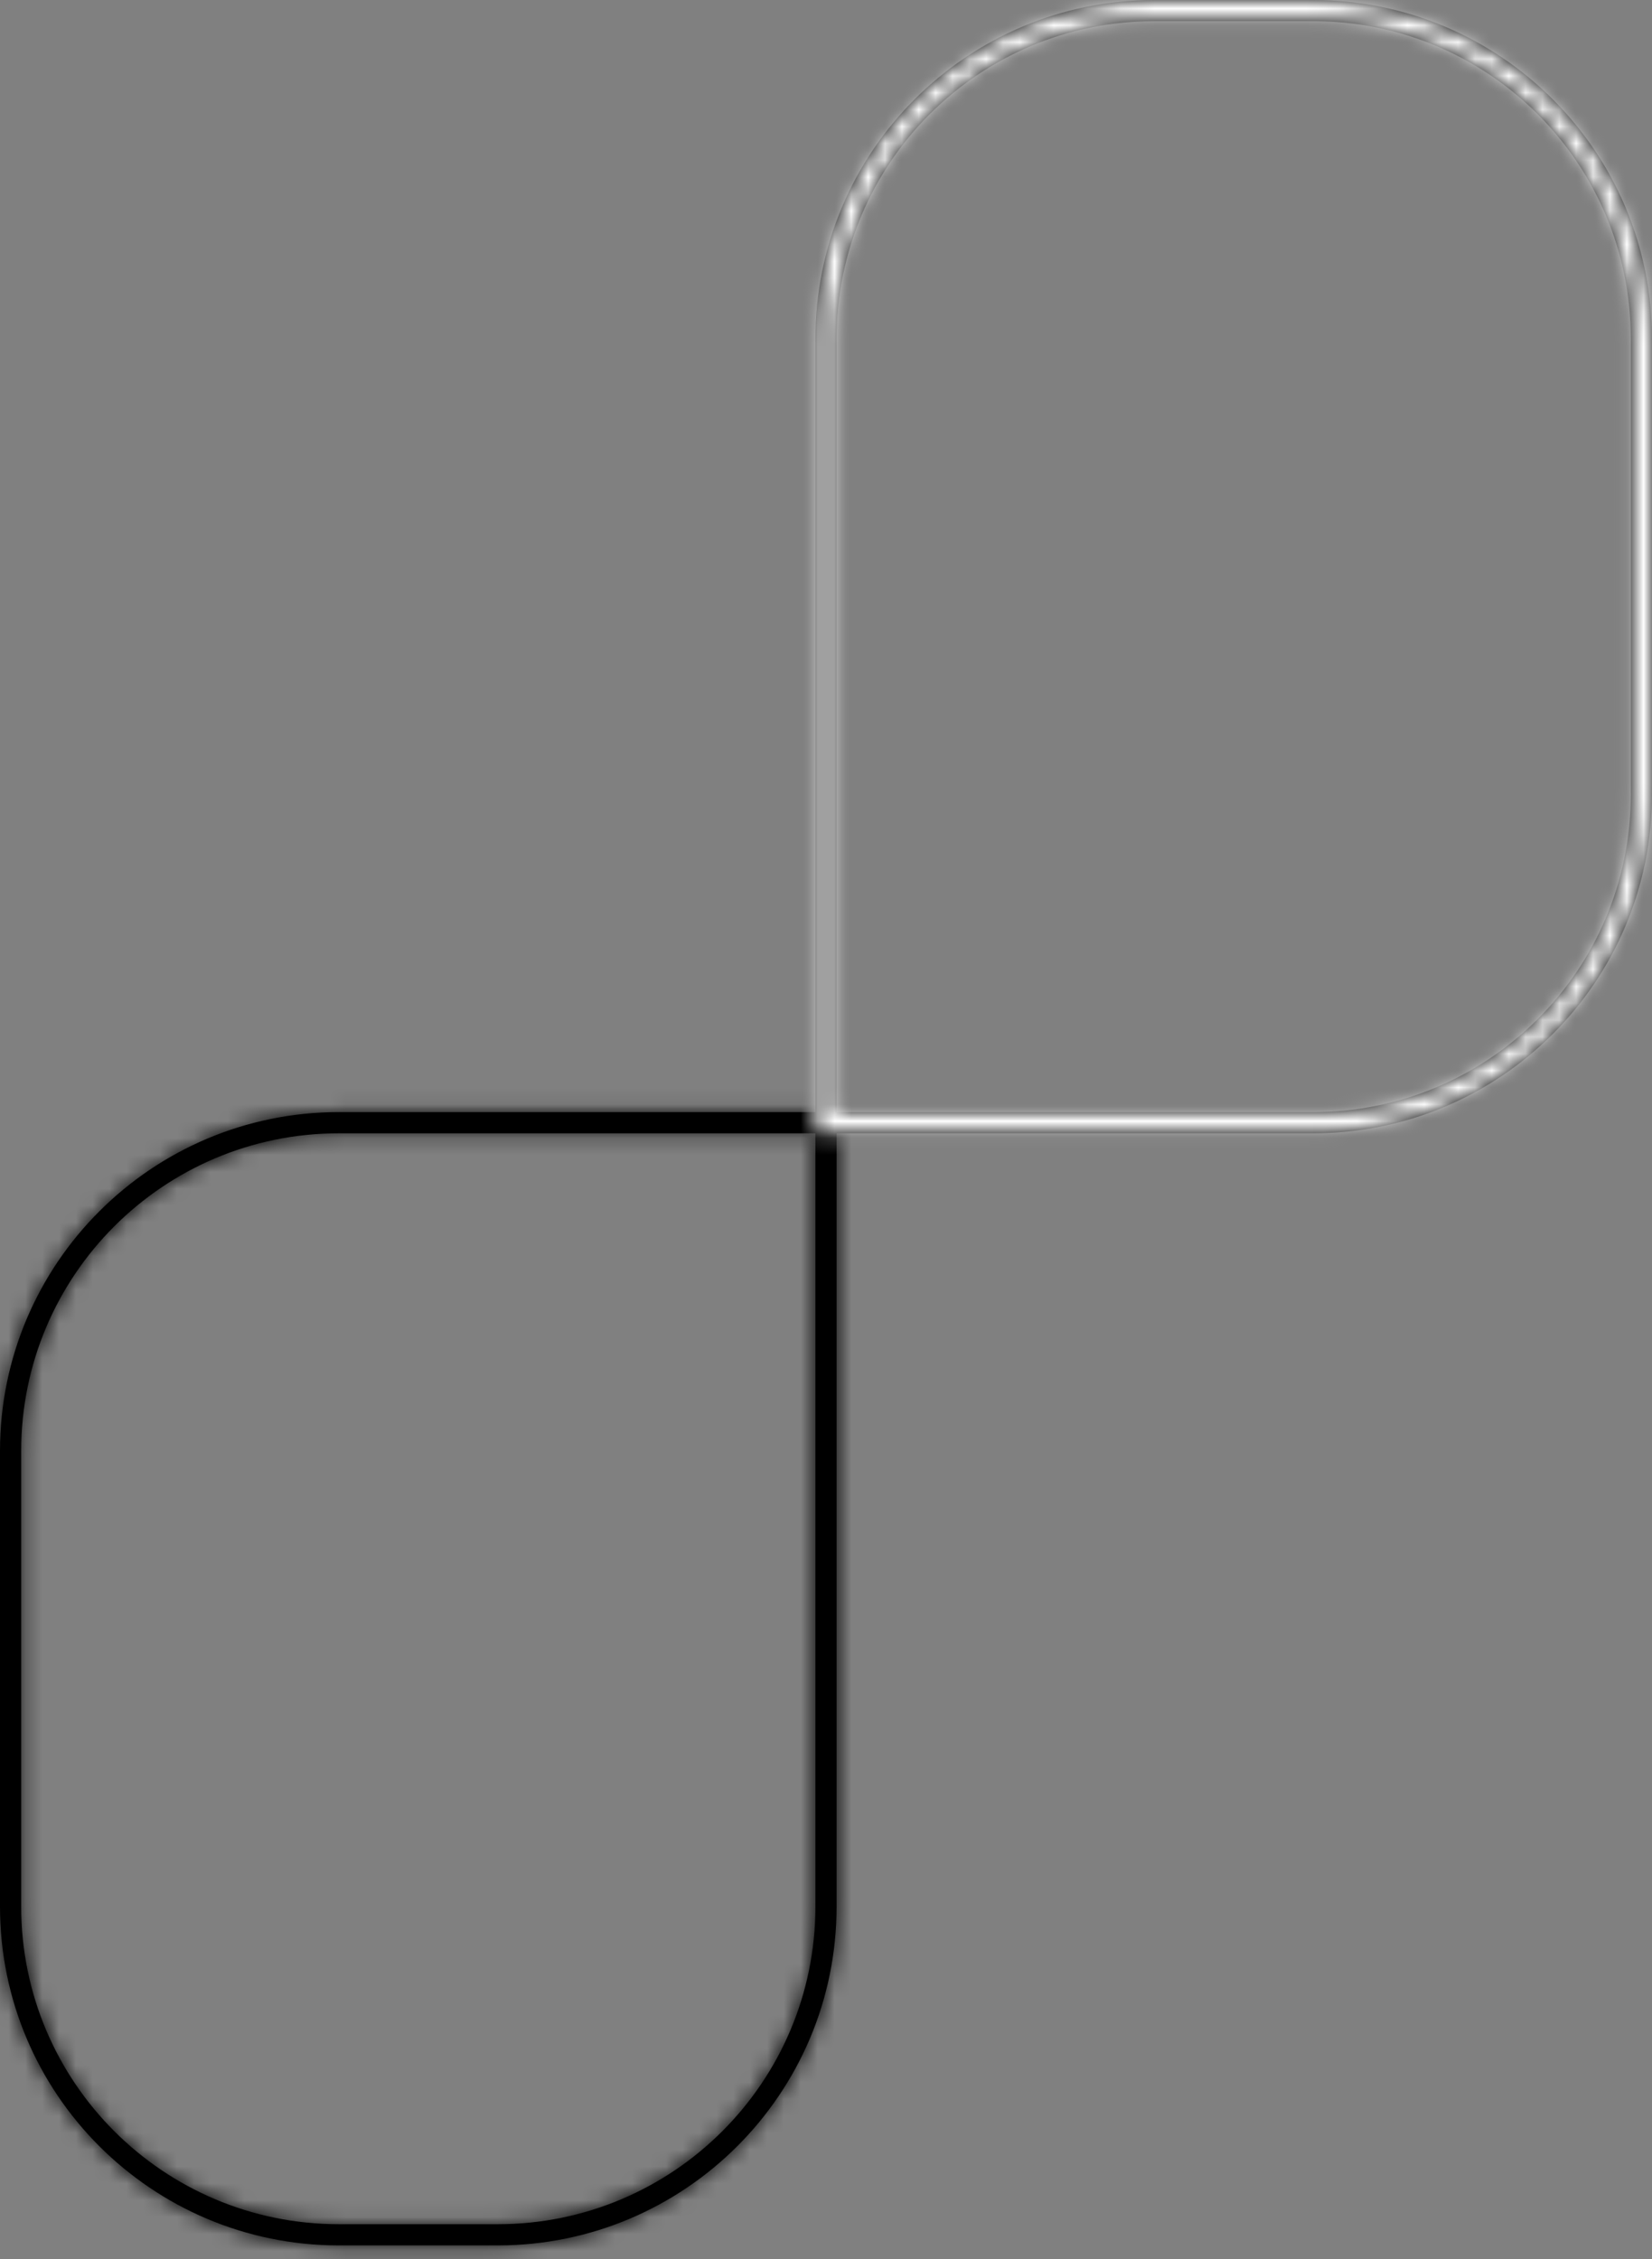 <svg width="98" height="134" viewBox="0 0 98 134" fill="none" xmlns="http://www.w3.org/2000/svg">
<rect x="0" y="0" width="98" height="134" fill="#808080" stroke="none"/>
<mask id="path-1-inside-1_3782_2421" fill="white">
<path fill-rule="evenodd" clip-rule="evenodd" d="M68.474 1.256H77.897C88.306 1.256 96.744 9.694 96.744 20.103V47.115C96.744 57.524 88.306 65.962 77.897 65.962H49.628V20.103C49.628 9.694 58.066 1.256 68.474 1.256ZM49.628 67.218H77.897C89 67.218 98 58.218 98 47.115V20.103C98 9 89 0 77.897 0H68.474C57.372 0 48.372 9 48.372 20.103V65.962H20.103C9 65.962 5.08955e-06 74.962 4.11896e-06 86.064L0 113.077C0 124.179 9 133.179 20.103 133.179H29.526C40.628 133.179 49.628 124.179 49.628 113.077V67.218ZM48.372 67.218H20.103C9.694 67.218 1.256 75.656 1.256 86.064L1.256 113.077C1.256 123.485 9.694 131.923 20.103 131.923H29.526C39.934 131.923 48.372 123.485 48.372 113.077V67.218Z"/>
</mask>
<path fill-rule="evenodd" clip-rule="evenodd" d="M68.474 1.256H77.897C88.306 1.256 96.744 9.694 96.744 20.103V47.115C96.744 57.524 88.306 65.962 77.897 65.962H49.628V20.103C49.628 9.694 58.066 1.256 68.474 1.256ZM49.628 67.218H77.897C89 67.218 98 58.218 98 47.115V20.103C98 9 89 0 77.897 0H68.474C57.372 0 48.372 9 48.372 20.103V65.962H20.103C9 65.962 5.08955e-06 74.962 4.11896e-06 86.064L0 113.077C0 124.179 9 133.179 20.103 133.179H29.526C40.628 133.179 49.628 124.179 49.628 113.077V67.218ZM48.372 67.218H20.103C9.694 67.218 1.256 75.656 1.256 86.064L1.256 113.077C1.256 123.485 9.694 131.923 20.103 131.923H29.526C39.934 131.923 48.372 123.485 48.372 113.077V67.218Z" fill="black"/>
<path d="M49.628 65.962H46.487V69.103H49.628V65.962ZM49.628 67.218V64.077H46.487V67.218H49.628ZM48.372 65.962V69.103H51.513V65.962H48.372ZM4.11896e-06 86.064H3.141H4.11896e-06ZM0 113.077H-3.141H0ZM48.372 67.218H51.513V64.077H48.372V67.218ZM1.256 86.064H4.397H1.256ZM1.256 113.077H4.397H1.256ZM77.897 -1.885H68.474V4.397H77.897V-1.885ZM99.885 20.103C99.885 7.959 90.041 -1.885 77.897 -1.885V4.397C86.571 4.397 93.603 11.429 93.603 20.103H99.885ZM99.885 47.115V20.103H93.603V47.115H99.885ZM77.897 69.103C90.041 69.103 99.885 59.259 99.885 47.115H93.603C93.603 55.789 86.571 62.821 77.897 62.821V69.103ZM49.628 69.103H77.897V62.821H49.628V69.103ZM46.487 20.103V65.962H52.769V20.103H46.487ZM68.474 -1.885C56.331 -1.885 46.487 7.959 46.487 20.103H52.769C52.769 11.429 59.801 4.397 68.474 4.397V-1.885ZM49.628 70.359H77.897V64.077H49.628V70.359ZM77.897 70.359C90.734 70.359 101.141 59.953 101.141 47.115H94.859C94.859 56.483 87.265 64.077 77.897 64.077V70.359ZM101.141 47.115V20.103H94.859V47.115H101.141ZM101.141 20.103C101.141 7.265 90.734 -3.141 77.897 -3.141V3.141C87.265 3.141 94.859 10.735 94.859 20.103H101.141ZM77.897 -3.141H68.474V3.141H77.897V-3.141ZM68.474 -3.141C55.637 -3.141 45.231 7.266 45.231 20.103H51.513C51.513 10.735 59.107 3.141 68.474 3.141V-3.141ZM45.231 20.103V65.962H51.513V20.103H45.231ZM48.372 62.821H20.103V69.103H48.372V62.821ZM20.103 62.821C7.265 62.821 -3.141 73.227 -3.141 86.064H3.141C3.141 76.697 10.735 69.103 20.103 69.103V62.821ZM-3.141 86.064L-3.141 113.077H3.141L3.141 86.064H-3.141ZM-3.141 113.077C-3.141 125.914 7.266 136.321 20.103 136.321V130.038C10.735 130.038 3.141 122.445 3.141 113.077H-3.141ZM20.103 136.321H29.526V130.038H20.103V136.321ZM29.526 136.321C42.363 136.321 52.769 125.914 52.769 113.077H46.487C46.487 122.445 38.893 130.038 29.526 130.038V136.321ZM52.769 113.077V67.218H46.487V113.077H52.769ZM48.372 64.077H20.103V70.359H48.372V64.077ZM20.103 64.077C7.959 64.077 -1.885 73.921 -1.885 86.064H4.397C4.397 77.39 11.429 70.359 20.103 70.359V64.077ZM-1.885 86.064L-1.885 113.077H4.397L4.397 86.064H-1.885ZM-1.885 113.077C-1.885 125.22 7.959 135.064 20.103 135.064V128.782C11.429 128.782 4.397 121.751 4.397 113.077H-1.885ZM20.103 135.064H29.526V128.782H20.103V135.064ZM29.526 135.064C41.669 135.064 51.513 125.22 51.513 113.077H45.231C45.231 121.751 38.199 128.782 29.526 128.782V135.064ZM51.513 113.077V67.218H45.231V113.077H51.513Z" fill="black" mask="url(#path-1-inside-1_3782_2421)"/>
<mask id="path-3-inside-2_3782_2421" fill="white">
<path fill-rule="evenodd" clip-rule="evenodd" d="M77.897 1.256H68.474C58.066 1.256 49.628 9.694 49.628 20.103V65.962H77.897C88.306 65.962 96.744 57.524 96.744 47.115V20.103C96.744 9.694 88.306 1.256 77.897 1.256ZM68.474 0C57.372 0 48.372 9 48.372 20.103V65.962V67.218H49.628H77.897C89 67.218 98 58.218 98 47.115V20.103C98 9 89 0 77.897 0H68.474Z"/>
</mask>
<path d="M49.628 65.962H46.487V69.103H49.628V65.962ZM48.372 67.218H45.231V70.359H48.372V67.218ZM68.474 4.397H77.897V-1.885H68.474V4.397ZM52.769 20.103C52.769 11.429 59.801 4.397 68.474 4.397V-1.885C56.331 -1.885 46.487 7.959 46.487 20.103H52.769ZM52.769 65.962V20.103H46.487V65.962H52.769ZM77.897 62.821H49.628V69.103H77.897V62.821ZM93.603 47.115C93.603 55.789 86.571 62.821 77.897 62.821V69.103C90.041 69.103 99.885 59.259 99.885 47.115H93.603ZM93.603 20.103V47.115H99.885V20.103H93.603ZM77.897 4.397C86.571 4.397 93.603 11.429 93.603 20.103H99.885C99.885 7.959 90.041 -1.885 77.897 -1.885V4.397ZM51.513 20.103C51.513 10.735 59.107 3.141 68.474 3.141V-3.141C55.637 -3.141 45.231 7.266 45.231 20.103H51.513ZM51.513 65.962V20.103H45.231V65.962H51.513ZM51.513 67.218V65.962H45.231V67.218H51.513ZM49.628 64.077H48.372V70.359H49.628V64.077ZM77.897 64.077H49.628V70.359H77.897V64.077ZM94.859 47.115C94.859 56.483 87.265 64.077 77.897 64.077V70.359C90.734 70.359 101.141 59.952 101.141 47.115H94.859ZM94.859 20.103V47.115H101.141V20.103H94.859ZM77.897 3.141C87.265 3.141 94.859 10.735 94.859 20.103H101.141C101.141 7.265 90.734 -3.141 77.897 -3.141V3.141ZM68.474 3.141H77.897V-3.141H68.474V3.141Z" fill="white" mask="url(#path-3-inside-2_3782_2421)"/>
</svg>
